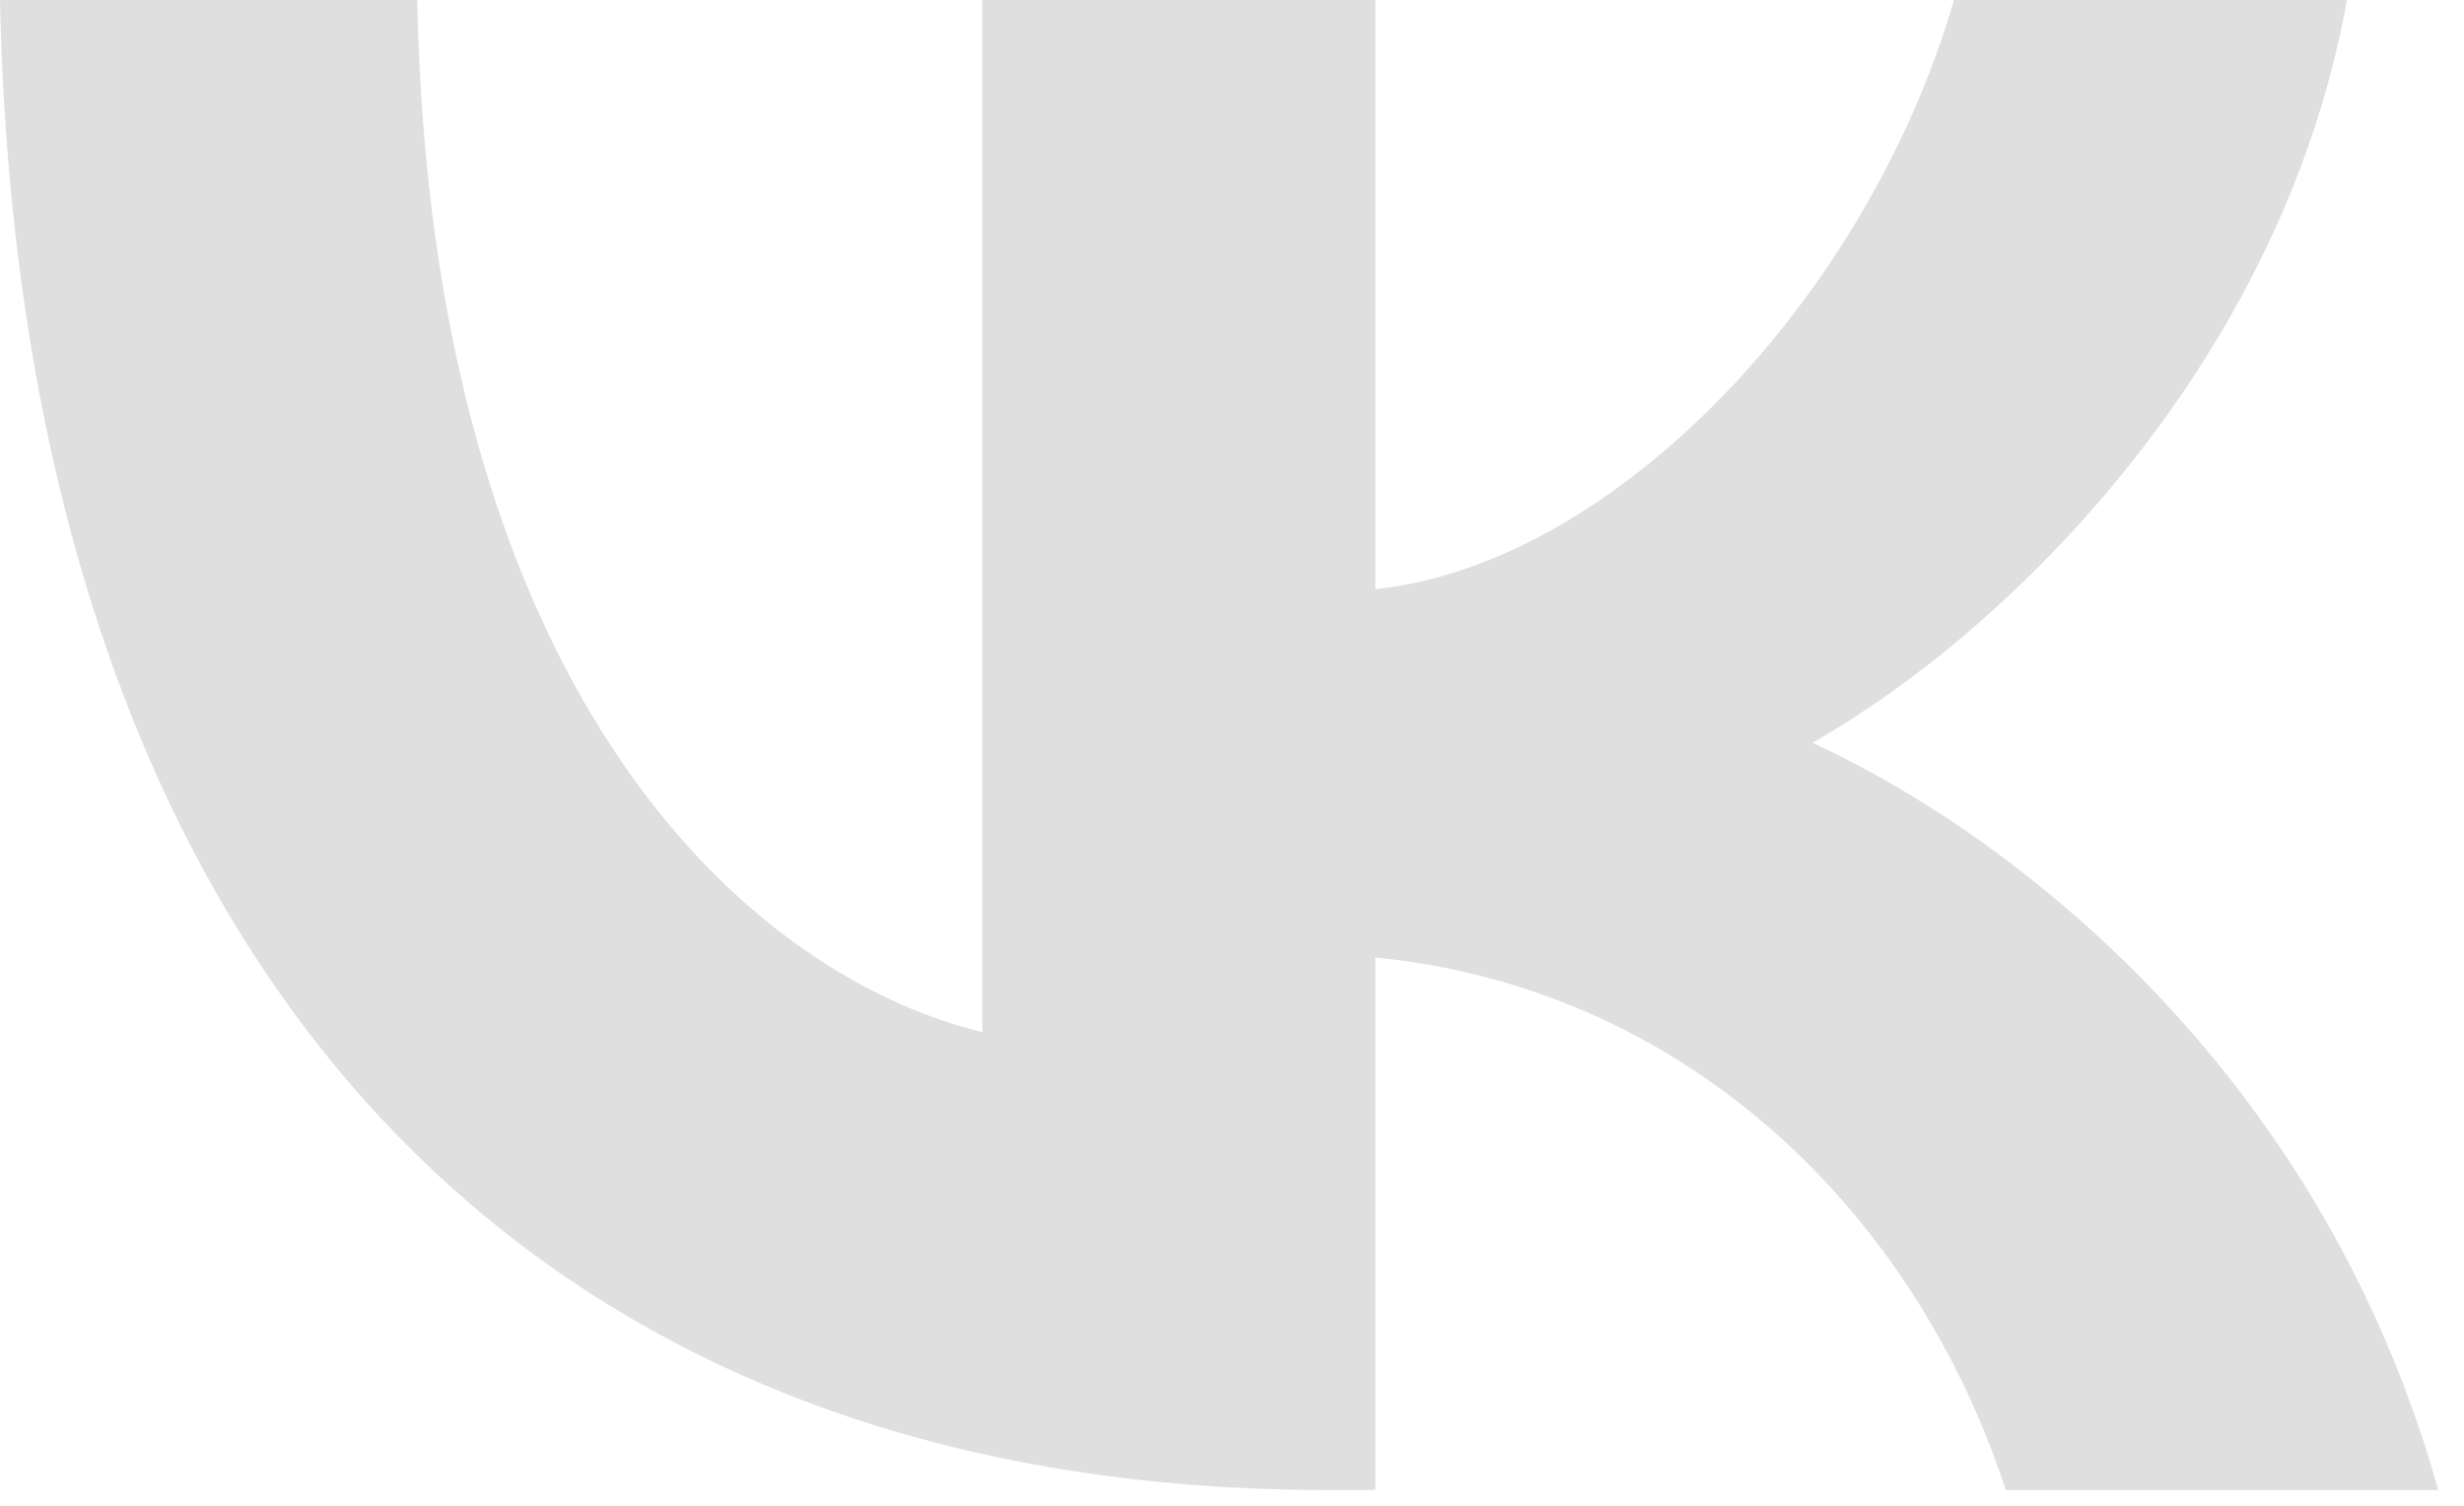 <?xml version="1.0" encoding="UTF-8"?> <svg xmlns="http://www.w3.org/2000/svg" width="18" height="11" viewBox="0 0 18 11" fill="none"><path d="M9.702 10.885C3.616 10.885 0.145 6.799 0 0H3.048C3.149 4.991 5.396 7.104 7.176 7.54V0H10.047V4.304C11.805 4.119 13.651 2.157 14.274 0H17.145C16.666 2.659 14.664 4.62 13.24 5.426C14.664 6.08 16.945 7.791 17.812 10.885H14.653C13.974 8.815 12.283 7.213 10.047 6.995V10.885H9.702Z" fill="#DFDFDF"></path></svg> 